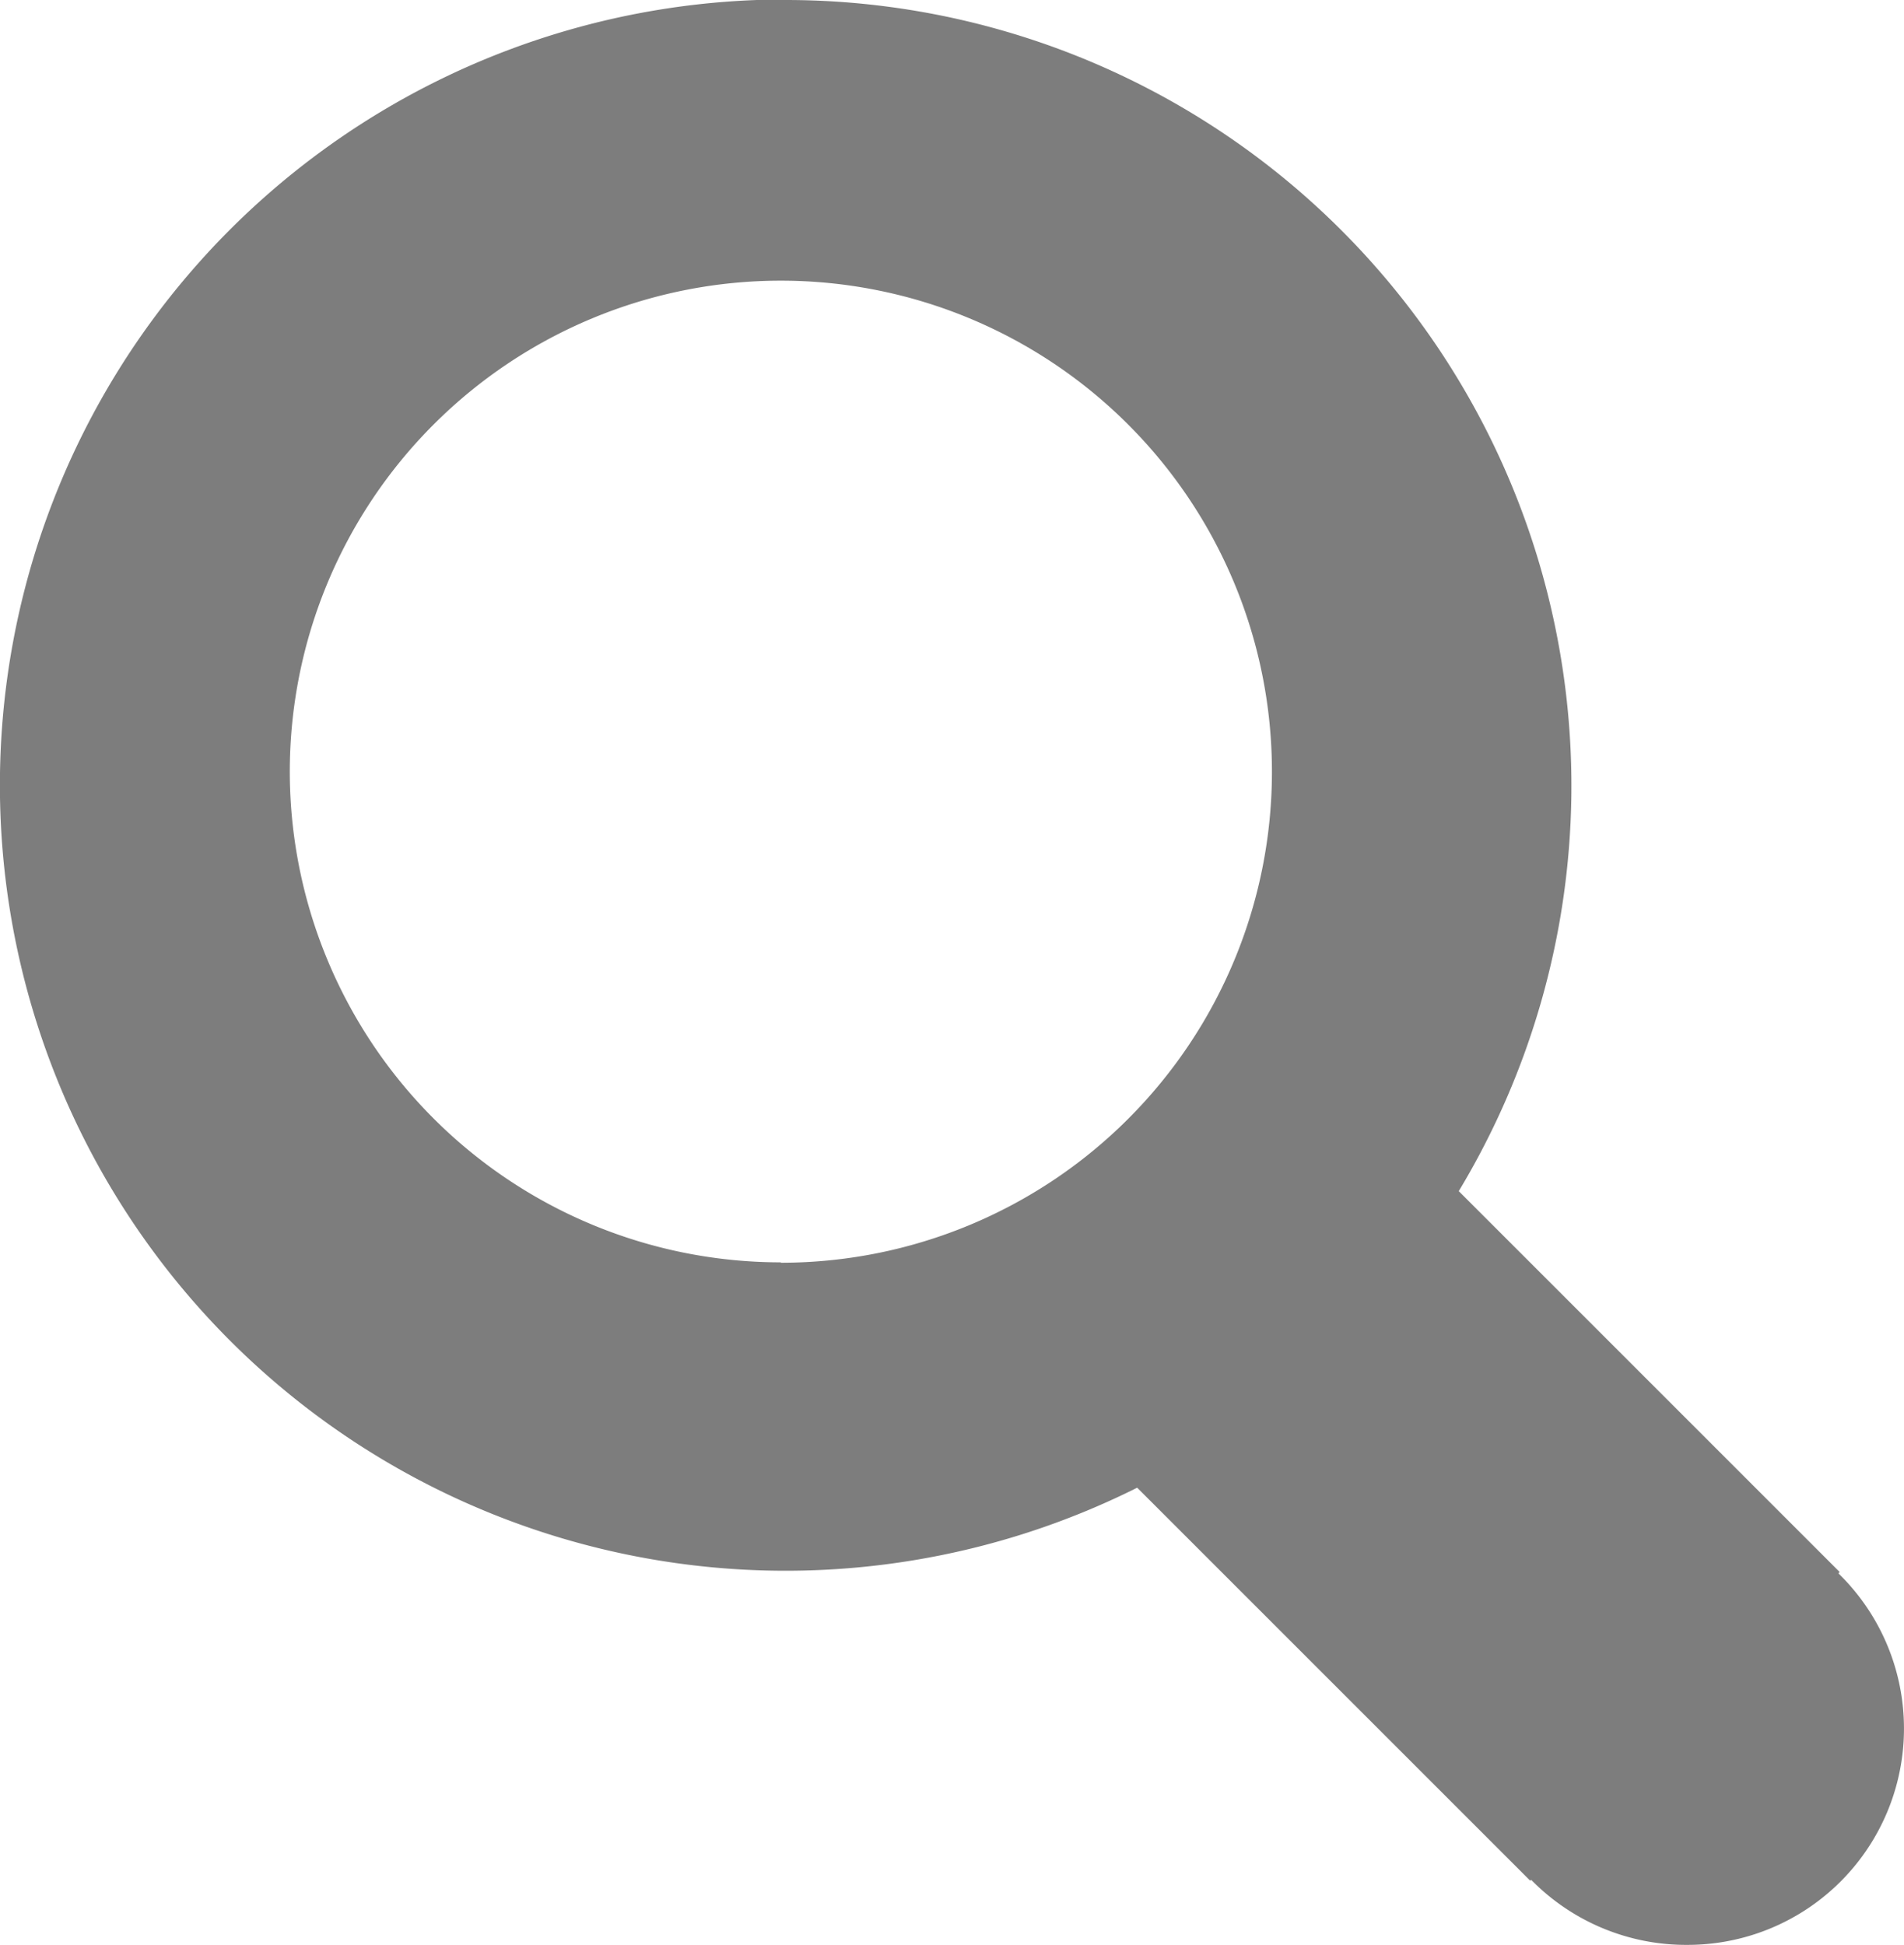 <svg xmlns="http://www.w3.org/2000/svg" width="14.625" height="14.941" viewBox="0 0 14.625 14.941">
  <g id="magnifying-glass" transform="translate(0 0)">
    <path id="Tracé_1481" data-name="Tracé 1481" d="M27.591,19.951a6.036,6.036,0,0,1,5.17,9.15l2.926,2.926-.01.01a1.662,1.662,0,0,1-1.16,2.854,1.667,1.667,0,0,1-1.2-.5l-.007.007-3.019-3.019a6.035,6.035,0,1,1-2.7-11.432Zm-.037,9.7a3.772,3.772,0,1,0-3.772-3.772A3.772,3.772,0,0,0,27.554,29.648Z" transform="translate(-21.556 -19.951)" fill="#7d7d7d"/>
  </g>
</svg>
